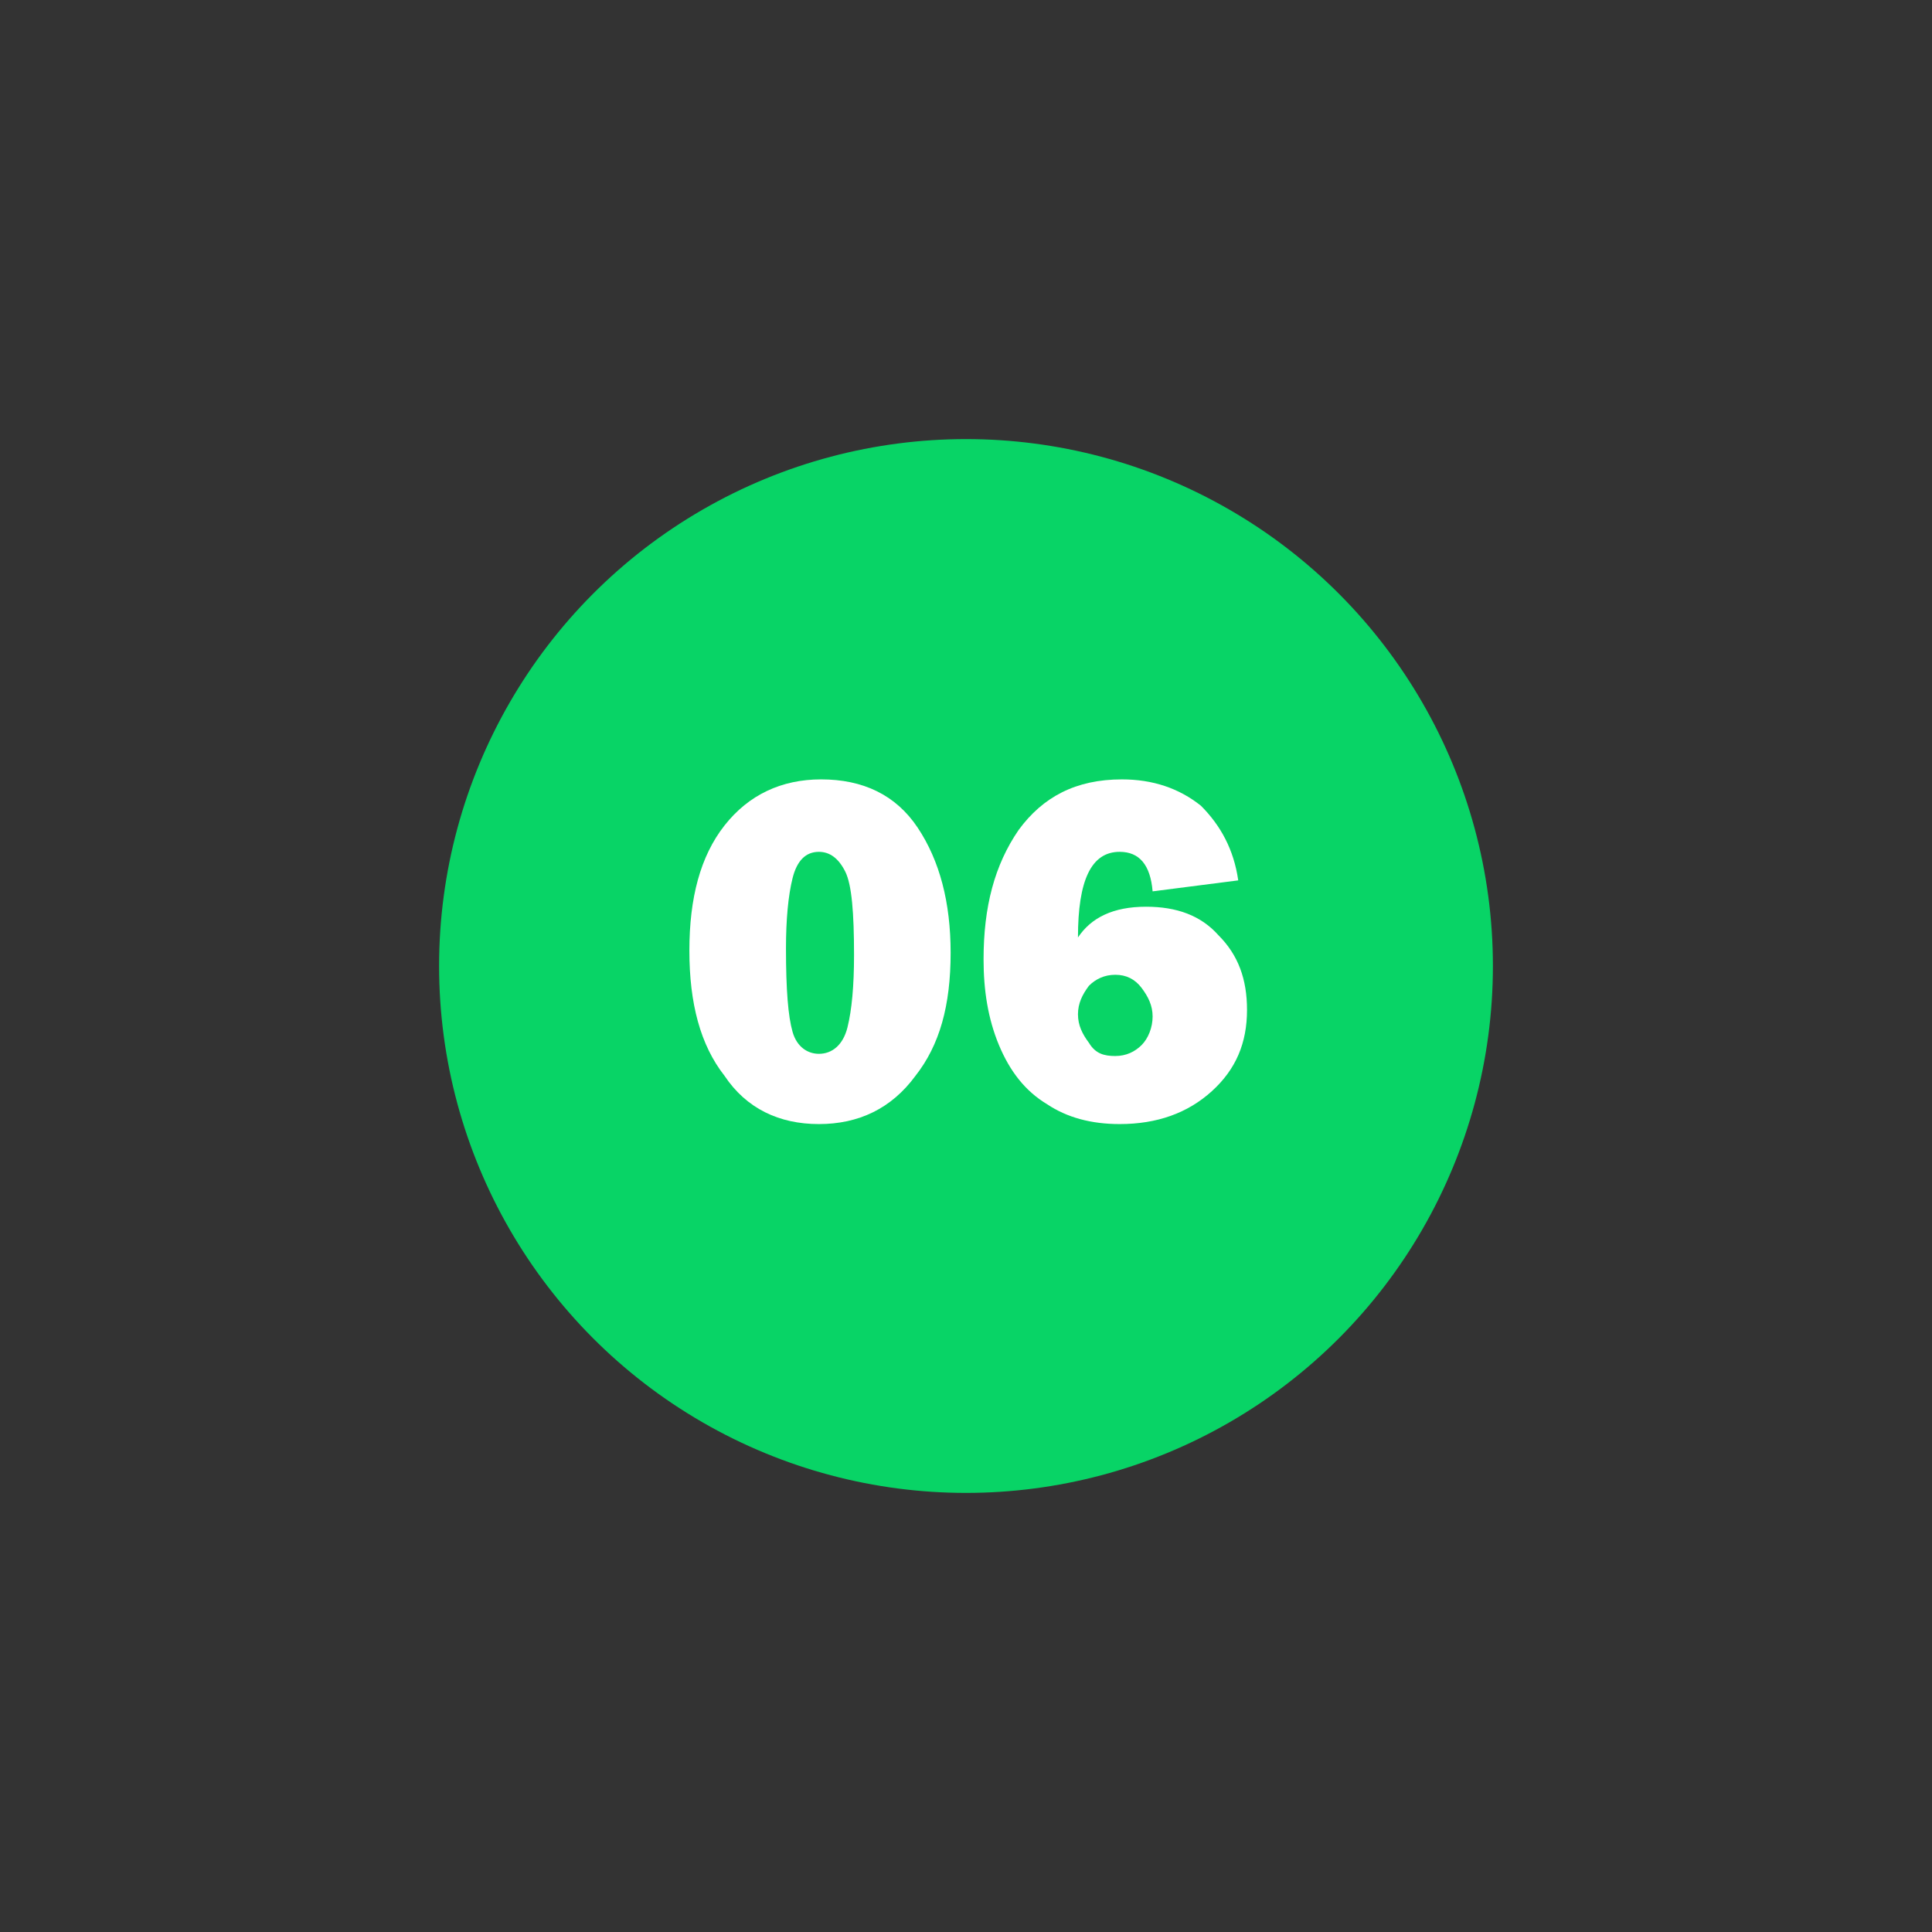 <?xml version="1.0" encoding="utf-8"?>
<!-- Generator: Adobe Illustrator 27.6.1, SVG Export Plug-In . SVG Version: 6.00 Build 0)  -->
<svg version="1.1" id="Слой_1" xmlns="http://www.w3.org/2000/svg" xmlns:xlink="http://www.w3.org/1999/xlink" x="0px" y="0px"
	 viewBox="0 0 88 88" style="enable-background:new 0 0 88 88;" xml:space="preserve">
<rect x="0" y="0" width="88" height="88" fill="#333333" stroke="none"/>
<style type="text/css">
	.st0{fill:#08D466;}
	.st1{enable-background:new    ;}
	.st2{fill:#FFFFFF;}
</style>
<g>
	<g>
		<circle class="st0" cx="44" cy="44" r="24"/>
	</g>
</g>
<g class="st1">
	<path class="st2" d="M37.3,51.2c-1.8,0-3.3-0.7-4.3-2.2c-1.1-1.4-1.6-3.3-1.6-5.7c0-2.4,0.5-4.3,1.6-5.7c1.1-1.4,2.6-2.1,4.4-2.1
		c1.9,0,3.4,0.7,4.4,2.2s1.5,3.4,1.5,5.7c0,2.4-0.5,4.2-1.6,5.6C40.6,50.5,39.1,51.2,37.3,51.2z M37.3,48c0.6,0,1.1-0.4,1.3-1.2
		s0.3-1.9,0.3-3.3c0-1.9-0.1-3.2-0.4-3.8c-0.3-0.6-0.7-0.9-1.2-0.9c-0.6,0-1,0.4-1.2,1.2s-0.3,1.9-0.3,3.2c0,1.9,0.1,3.1,0.3,3.8
		C36.3,47.7,36.8,48,37.3,48z"/>
	<path class="st2" d="M56.4,40.1l-3.9,0.5c-0.1-1.2-0.6-1.8-1.5-1.8c-1.3,0-1.9,1.3-1.9,3.9c0.6-0.9,1.6-1.4,3.1-1.4
		c1.4,0,2.5,0.4,3.3,1.3c0.9,0.9,1.3,2,1.3,3.4c0,1.5-0.5,2.7-1.6,3.7c-1.1,1-2.5,1.5-4.2,1.5c-1.3,0-2.4-0.3-3.3-0.9
		c-1-0.6-1.7-1.5-2.2-2.7c-0.5-1.2-0.7-2.5-0.7-3.9c0-2.4,0.5-4.3,1.6-5.9c1.1-1.5,2.6-2.3,4.7-2.3c1.4,0,2.6,0.4,3.6,1.2
		C55.6,37.6,56.2,38.7,56.4,40.1z M50.8,48.1c0.5,0,0.9-0.2,1.2-0.5c0.3-0.3,0.5-0.8,0.5-1.3c0-0.5-0.2-0.9-0.5-1.3
		c-0.3-0.4-0.7-0.6-1.2-0.6c-0.5,0-0.9,0.2-1.2,0.5c-0.3,0.4-0.5,0.8-0.5,1.3c0,0.5,0.2,0.9,0.5,1.3C49.9,48,50.3,48.1,50.8,48.1z"
		/>
</g>
</svg>
